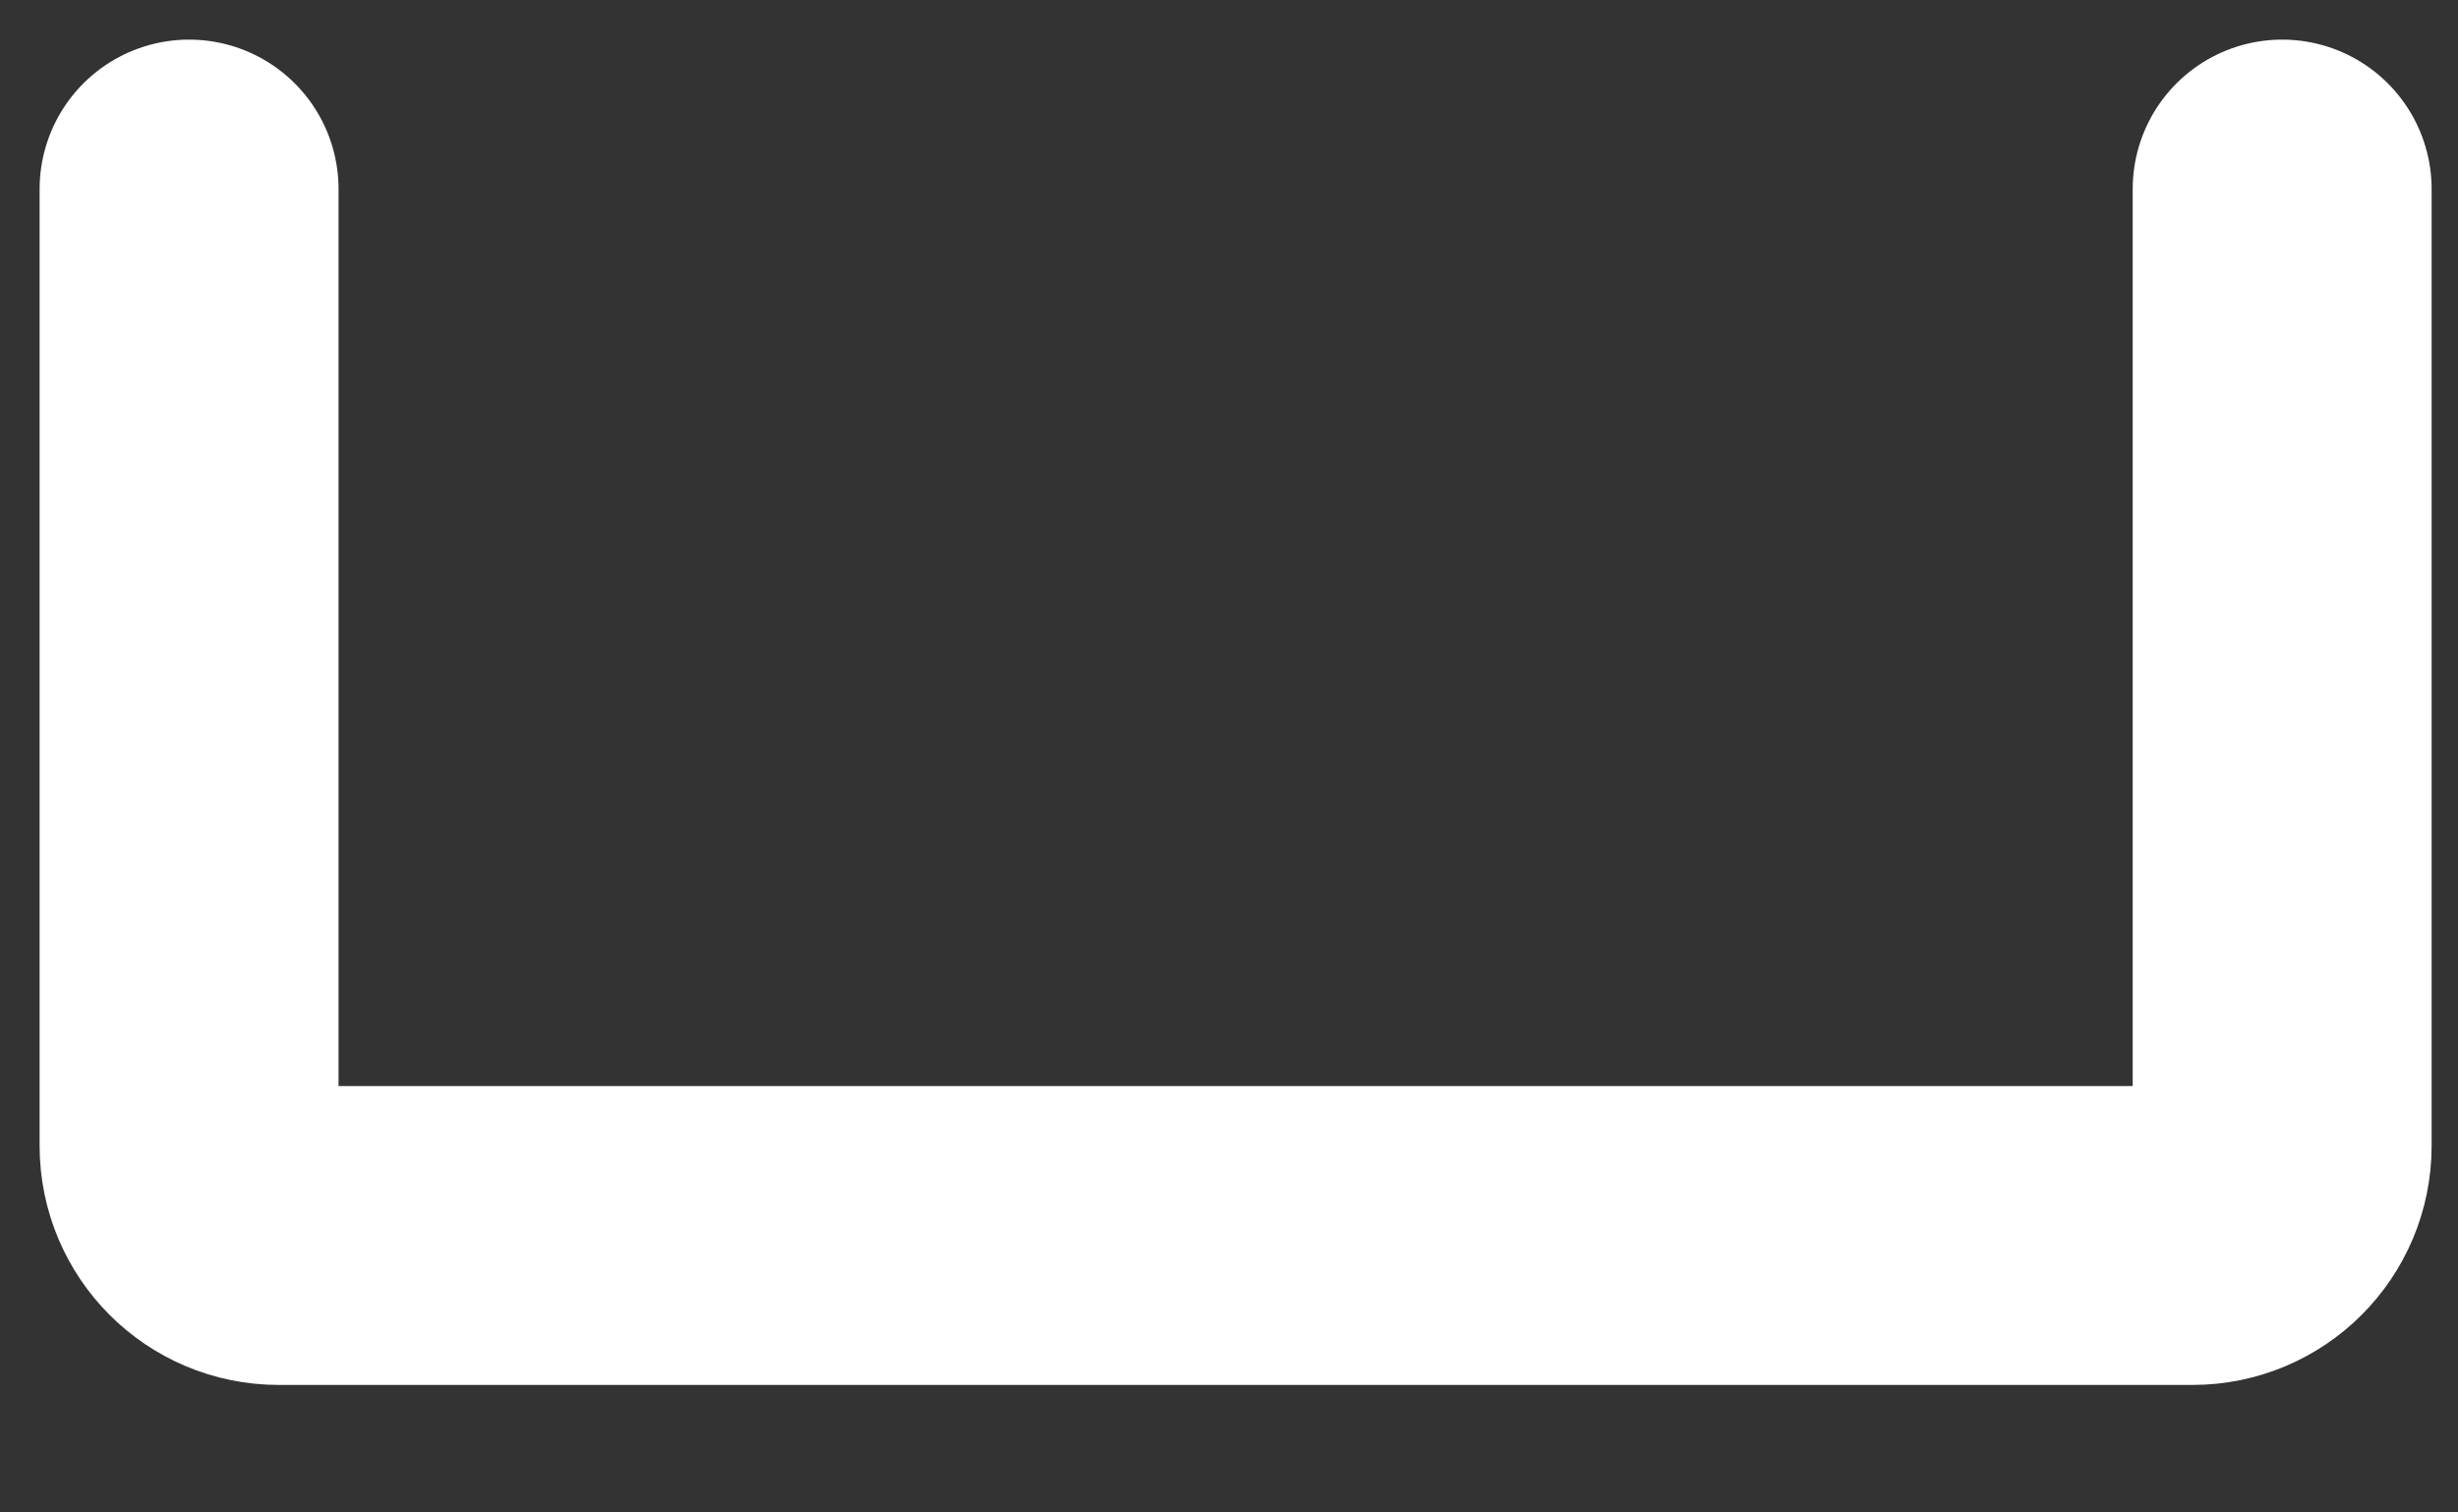 <?xml version="1.0" encoding="utf-8"?>
<svg xmlns="http://www.w3.org/2000/svg" fill="none" height="100%" overflow="visible" preserveAspectRatio="none" style="display: block;" viewBox="0 0 13 8" width="100%">
<rect x="0" y="0" width="13" height="8" fill="#333333" stroke="none"/>
<path d="M12.07 1V6.061C12.07 6.323 11.858 6.535 11.596 6.535H1.474C1.212 6.535 1 6.323 1 6.061V1" id="Vector" stroke="white" stroke-linecap="round" stroke-width="1.581"/>
</svg>